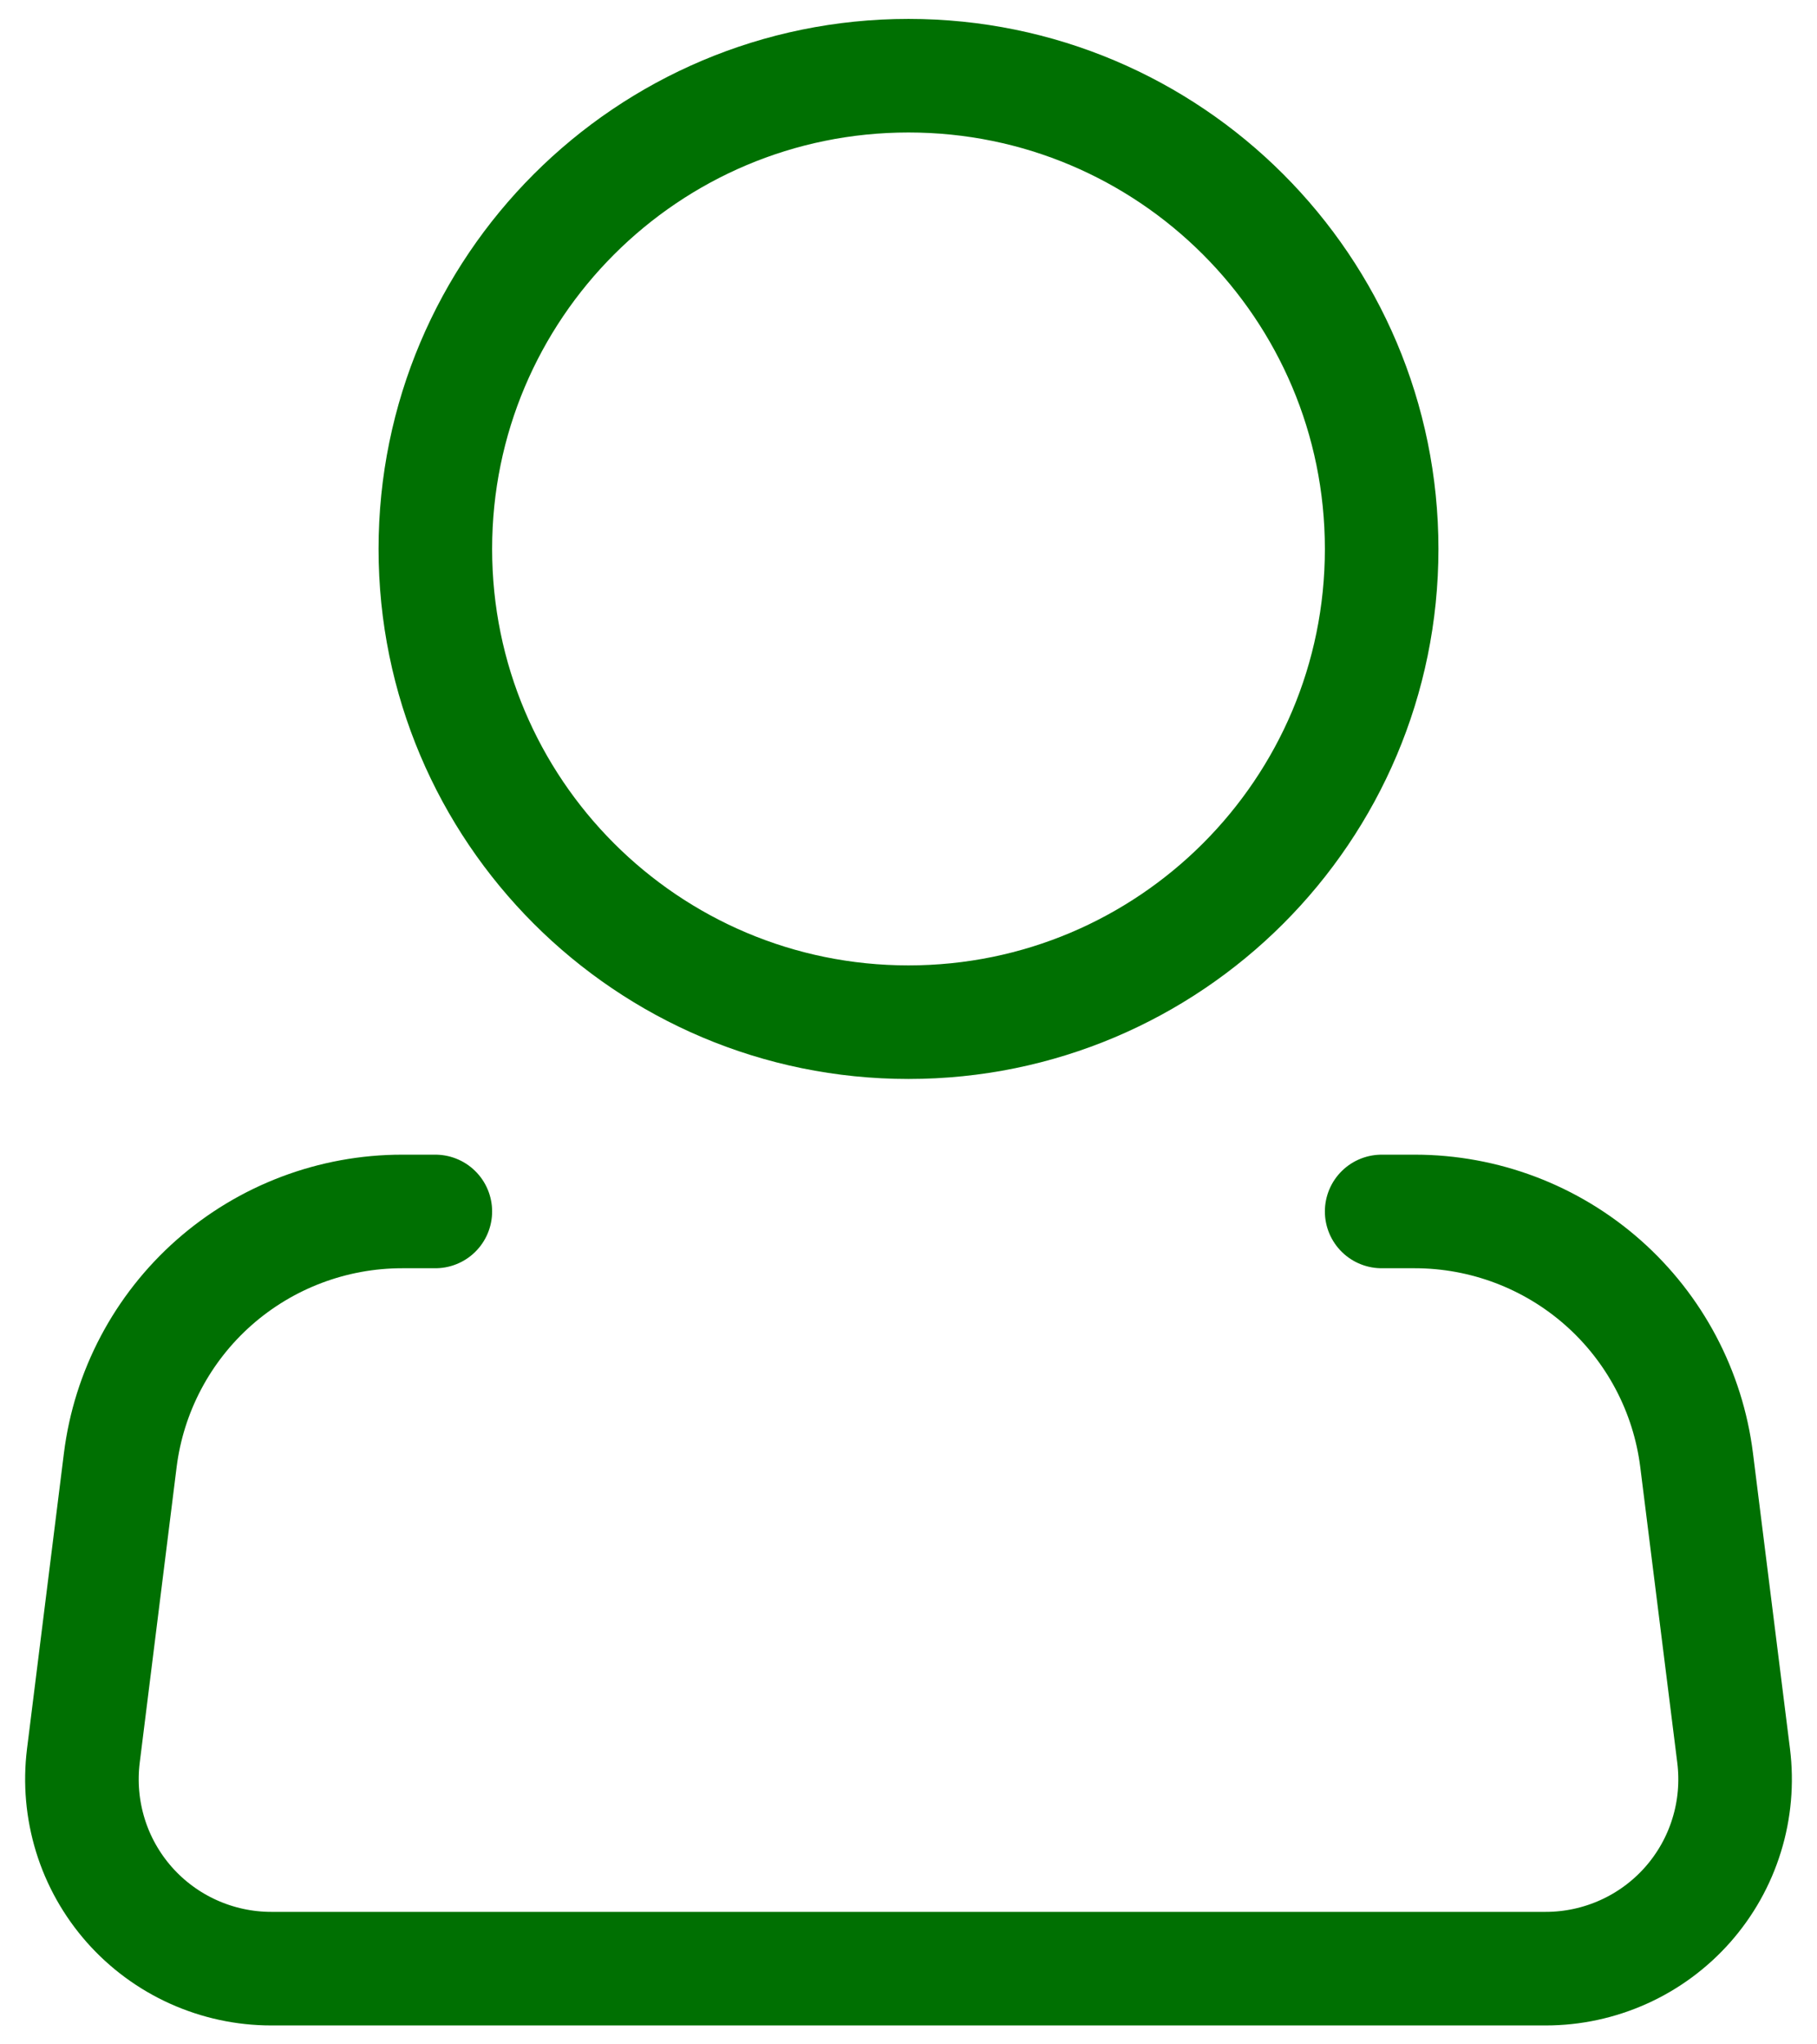 <svg width="32" height="36" viewBox="0 0 32 36" fill="none" xmlns="http://www.w3.org/2000/svg">
<path d="M16 18C20.602 18 24.333 14.269 24.333 9.667C24.333 5.064 20.602 1.333 16 1.333C11.398 1.333 7.667 5.064 7.667 9.667C7.667 14.269 11.398 18 16 18Z" stroke="#007002" stroke-width="2"/>
<path d="M24.333 21.333H24.92C26.138 21.334 27.315 21.779 28.228 22.585C29.142 23.392 29.729 24.504 29.88 25.713L30.532 30.92C30.59 31.389 30.549 31.865 30.409 32.317C30.27 32.769 30.036 33.185 29.723 33.54C29.41 33.894 29.025 34.178 28.594 34.372C28.163 34.566 27.696 34.667 27.223 34.667H4.777C4.304 34.667 3.837 34.566 3.406 34.372C2.975 34.178 2.59 33.894 2.277 33.54C1.964 33.185 1.73 32.769 1.591 32.317C1.452 31.865 1.41 31.389 1.468 30.92L2.118 25.713C2.269 24.504 2.857 23.391 3.771 22.584C4.685 21.778 5.863 21.333 7.082 21.333H7.667" stroke="#007002" stroke-width="2" stroke-linecap="round" stroke-linejoin="round"/>
</svg>
